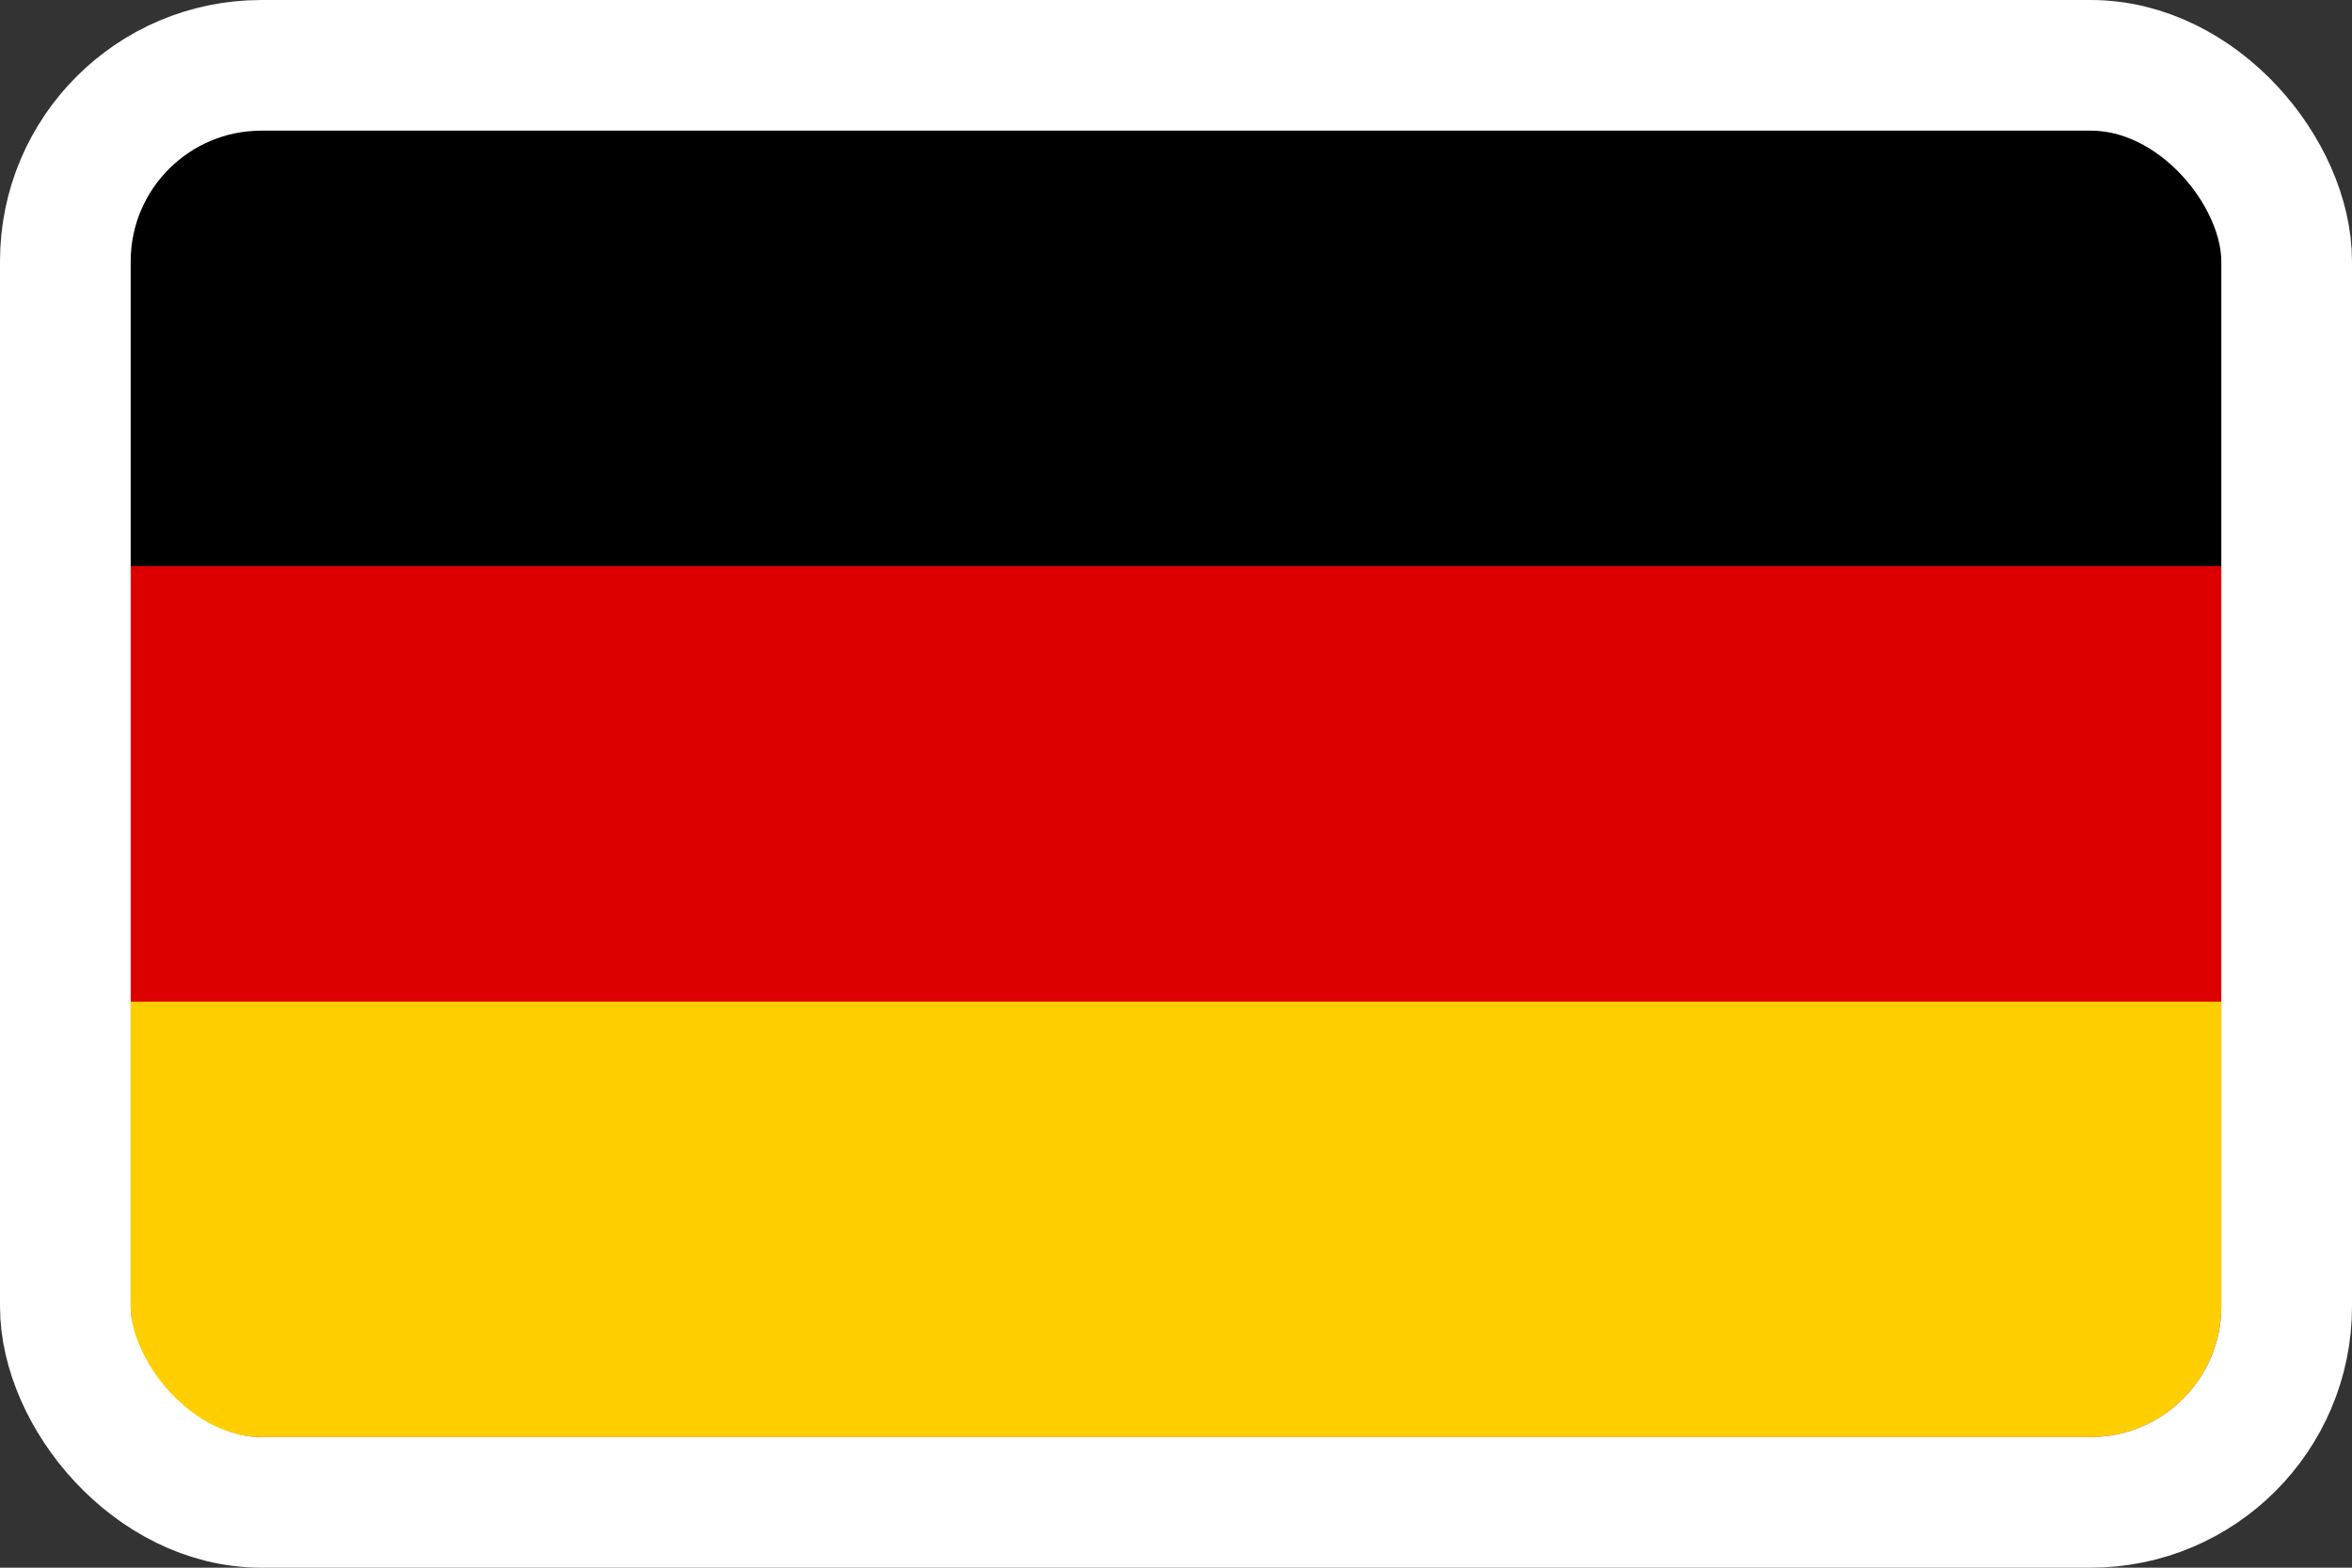 <?xml version="1.0" encoding="UTF-8"?>
<svg xmlns="http://www.w3.org/2000/svg" width="36" height="24" viewBox="0 0 36 24" fill="none">
  <rect x="0" y="0" width="36" height="24" fill="#333333" stroke="none"/>
  <g clip-path="url(#clip0_76_733)">
    <path d="M34.333 2H1V22H34.333V2Z" fill="black"></path>
    <path d="M34.333 8.666H1V22H34.333V8.666Z" fill="#DD0000"></path>
    <path d="M34.333 15.334H1V22H34.333V15.334Z" fill="#FFCE00"></path>
  </g>
  <rect x="1" y="1" width="34" height="22" rx="3" stroke="white" stroke-width="2"></rect>
  <defs>
    <clipPath id="clip0_76_733">
      <rect x="2" y="2" width="32" height="20" rx="2" fill="white"></rect>
    </clipPath>
  </defs>
</svg>
